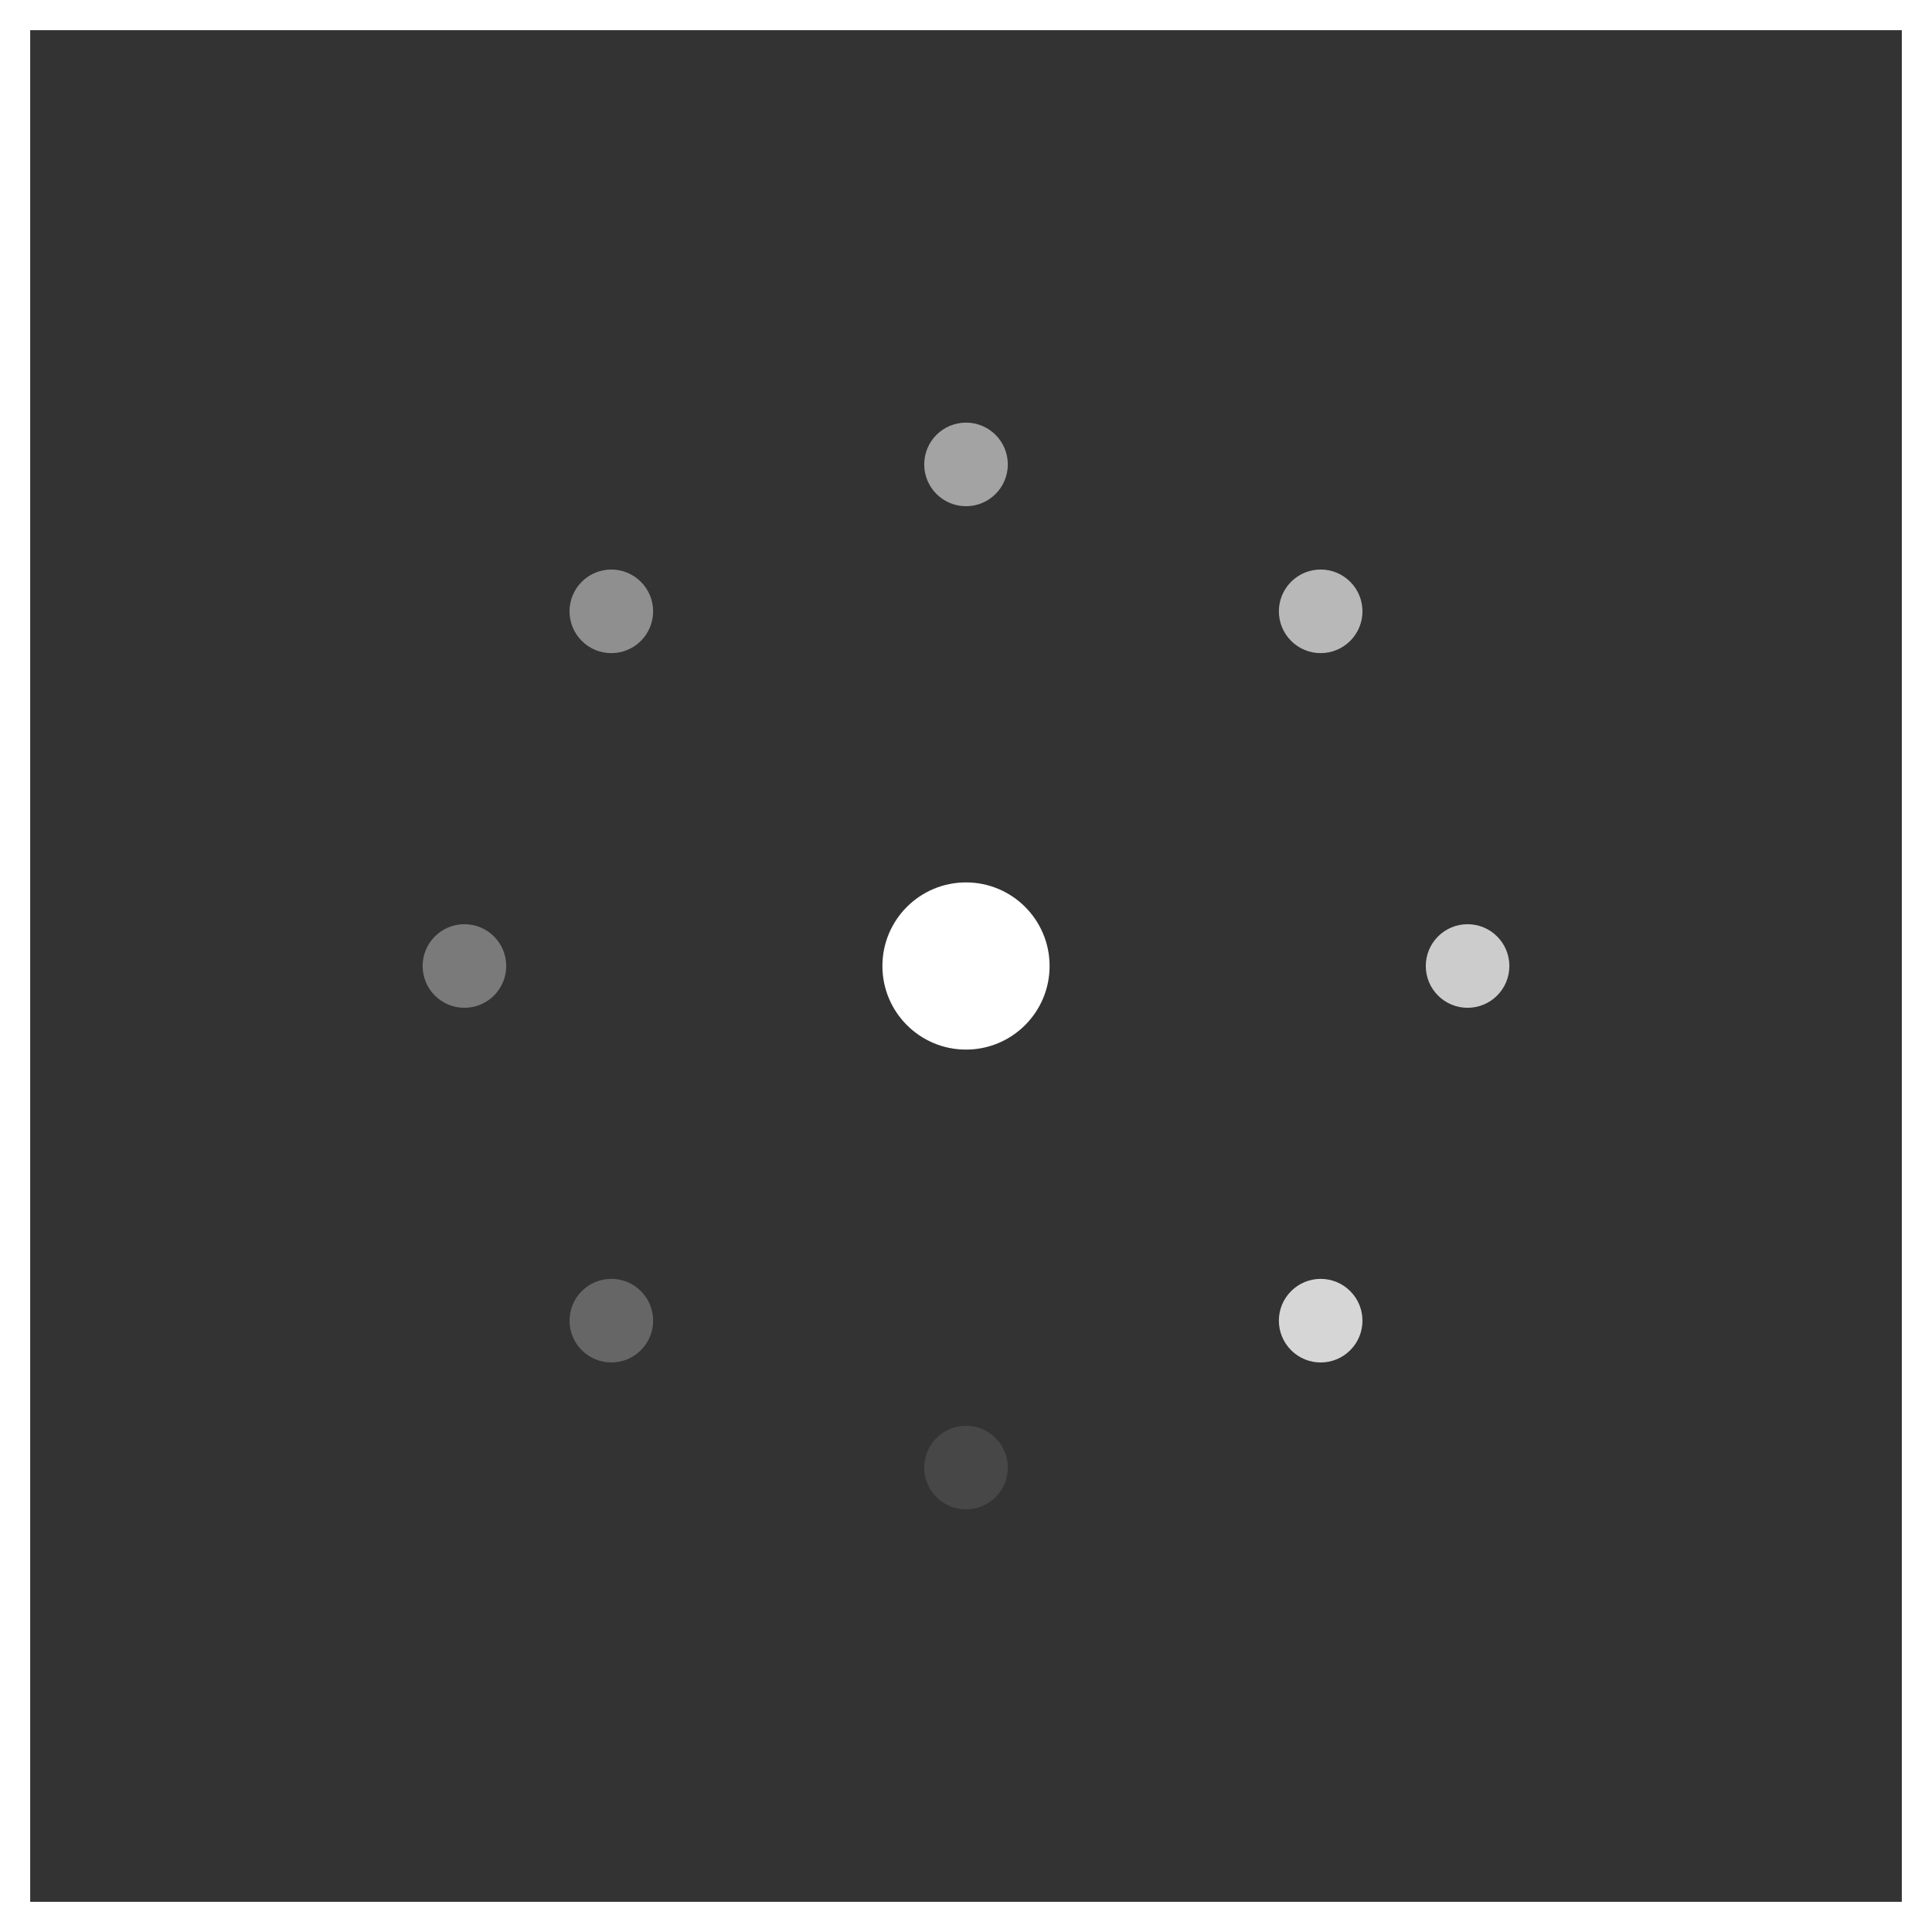 <svg width="128" height="128" viewBox="0 0 128 128" fill="none" xmlns="http://www.w3.org/2000/svg">
<rect x="0" y="0" width="128" height="128" fill="#333333" stroke="none"/>
<rect x="1" y="1" width="126" height="126" stroke="white" stroke-width="2"/>
<circle cx="64" cy="64" r="5.538" fill="white"/>
<circle cx="64.001" cy="97.231" r="2.769" fill="white" fill-opacity="0.1"/>
<circle cx="64.001" cy="30.769" r="2.769" fill="white" fill-opacity="0.55"/>
<circle cx="30.769" cy="64" r="2.769" transform="rotate(90 30.769 64)" fill="white" fill-opacity="0.35"/>
<circle cx="97.231" cy="64" r="2.769" transform="rotate(90 97.231 64)" fill="white" fill-opacity="0.75"/>
<circle cx="40.502" cy="40.503" r="2.769" transform="rotate(135 40.502 40.503)" fill="white" fill-opacity="0.45"/>
<circle cx="87.498" cy="87.498" r="2.769" transform="rotate(135 87.498 87.498)" fill="white" fill-opacity="0.8"/>
<circle cx="87.498" cy="40.502" r="2.769" transform="rotate(-135 87.498 40.502)" fill="white" fill-opacity="0.65"/>
<circle cx="40.503" cy="87.497" r="2.769" transform="rotate(-135 40.503 87.497)" fill="white" fill-opacity="0.25"/>
</svg>
